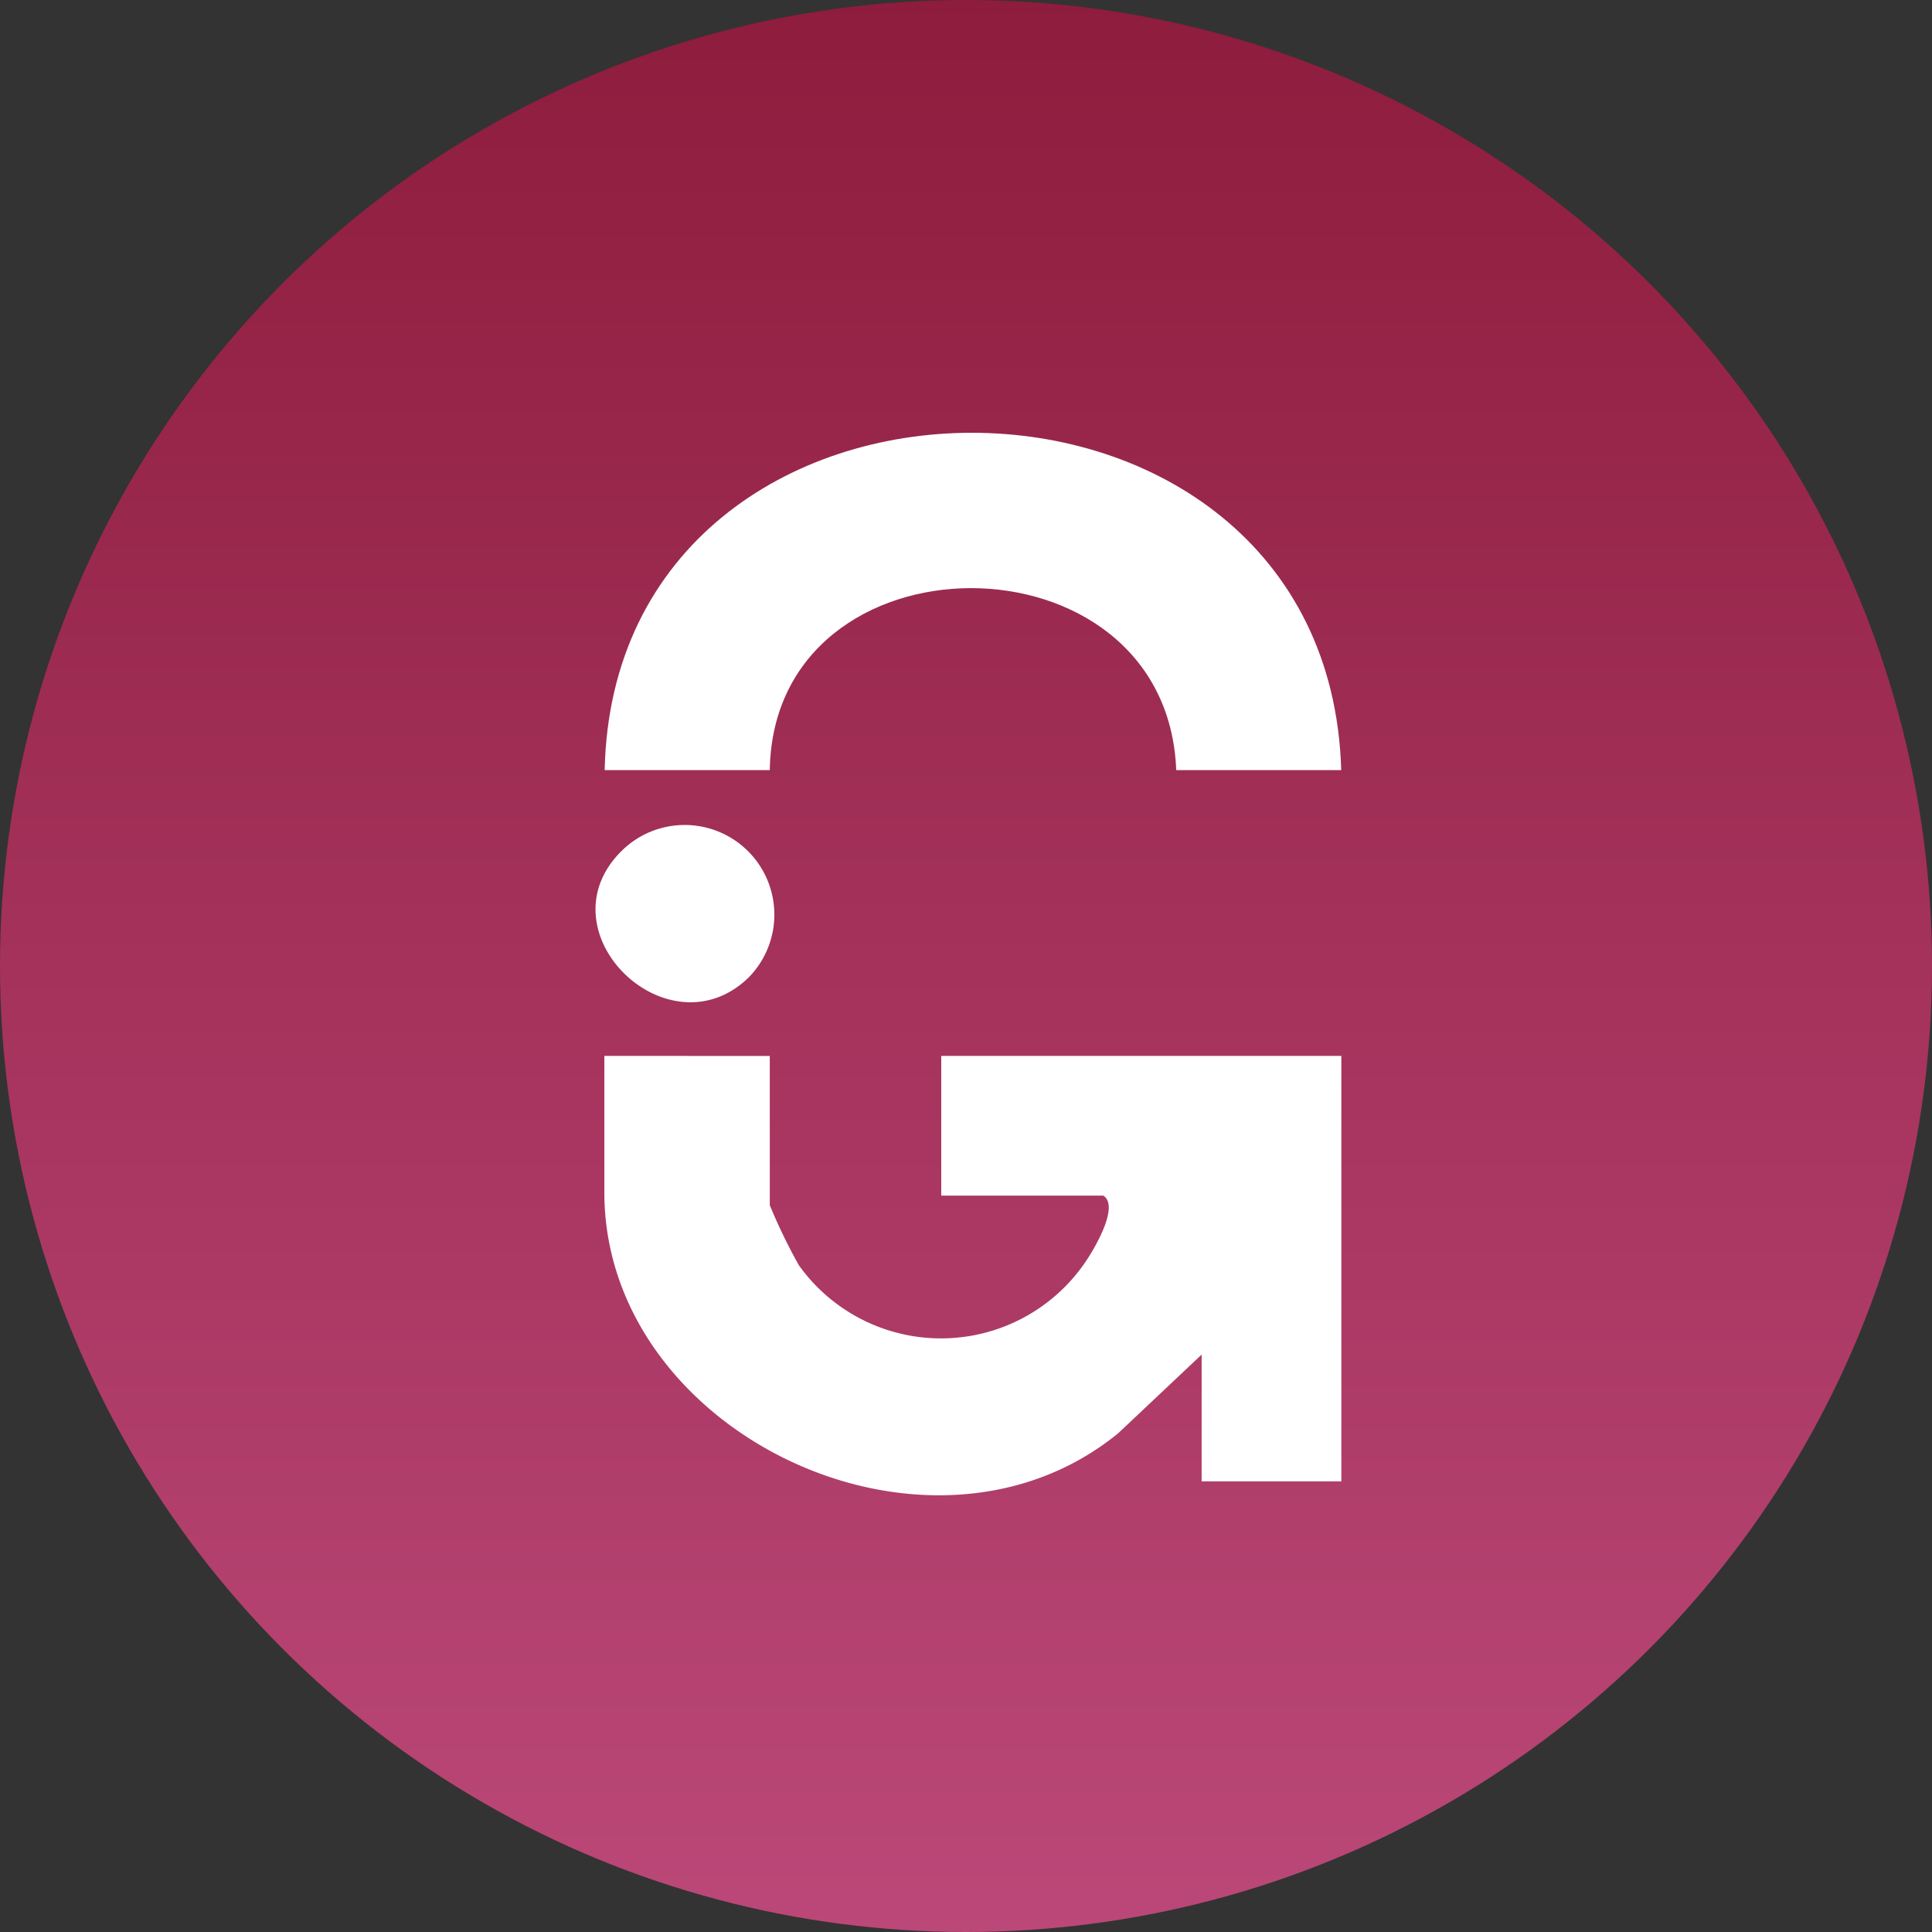 <svg xmlns="http://www.w3.org/2000/svg" xmlns:xlink="http://www.w3.org/1999/xlink" width="32" height="32" viewBox="0 0 32 32">
  <rect x="0" y="0" width="32" height="32" fill="#333333" stroke="none"/>
  <defs>
    <linearGradient id="linear-gradient" x1="0.5" x2="0.5" y2="1" gradientUnits="objectBoundingBox">
      <stop offset="0" stop-color="#8d1c3d"/>
      <stop offset="1" stop-color="#bb4878"/>
    </linearGradient>
    <clipPath id="clip-path">
      <rect id="Rectangle_73" data-name="Rectangle 73" width="12.354" height="17.598" fill="#fff"/>
    </clipPath>
  </defs>
  <g id="Group_495" data-name="Group 495" transform="translate(-268 -9816)">
    <g id="tripadvisor" transform="translate(268.073 9816)">
      <circle id="Ellipse_6" data-name="Ellipse 6" cx="16" cy="16" r="16" transform="translate(-0.073 0)" fill="url(#linear-gradient)"/>
    </g>
    <g id="Group_236" data-name="Group 236" transform="translate(277.863 9823.168)">
      <g id="Group_235" data-name="Group 235" clip-path="url(#clip-path)">
        <path id="Path_98" data-name="Path 98" d="M7.529,325.779v2.472a9.327,9.327,0,0,0,.48.992,2.893,2.893,0,0,0,4.8-.131c.136-.214.505-.858.243-1.02H10.369v-2.314H17v7.047H14.682v-2.1L13.3,332.028c-3.138,2.561-8.511,0-8.511-3.988v-2.262Z" transform="translate(-4.642 -315.457)" fill="#fff"/>
        <path id="Path_99" data-name="Path 99" d="M17,5.588H14.261c-.156-4.026-6.67-4.013-6.732,0H4.794c.162-7.445,11.98-7.456,12.2,0" transform="translate(-4.642 0)" fill="#fff"/>
        <path id="Path_100" data-name="Path 100" d="M2.536,206.55c-1.34,1.3-3.484-.792-2.073-2.126a1.485,1.485,0,0,1,2.073,2.126" transform="translate(0 -197.527)" fill="#fff"/>
      </g>
    </g>
  </g>
</svg>
